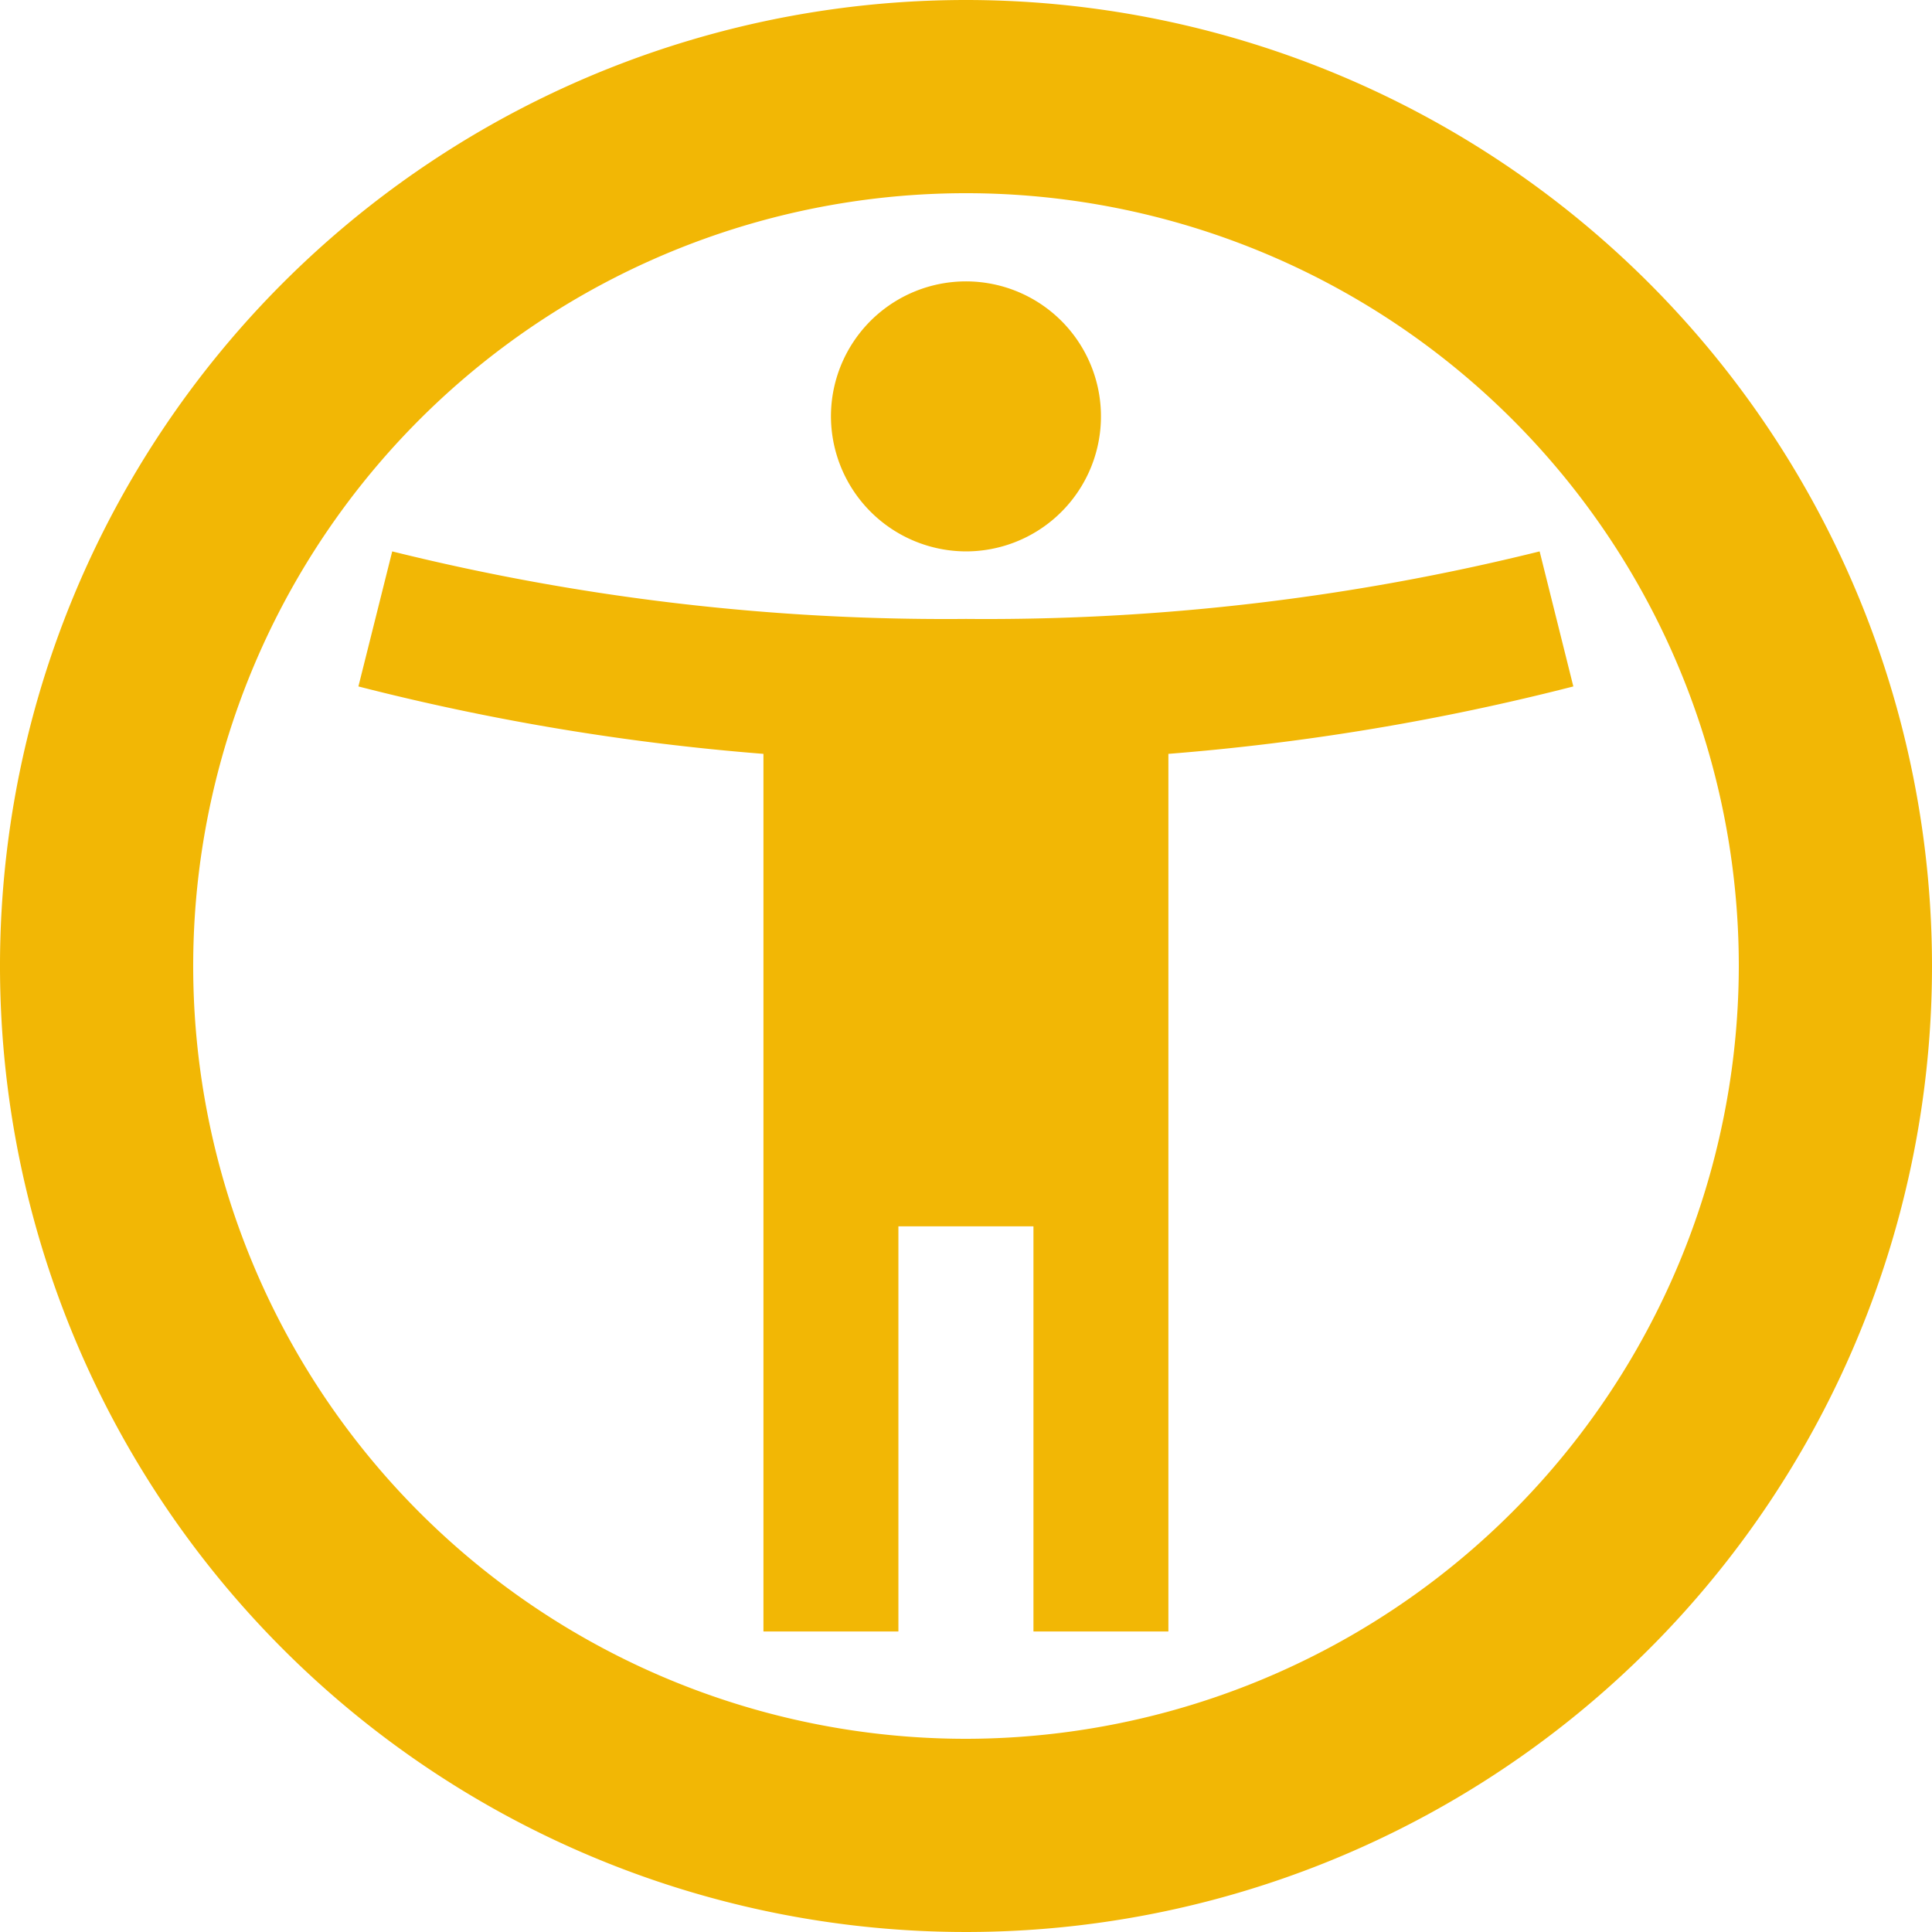 <svg xmlns="http://www.w3.org/2000/svg" width="90" height="90" viewBox="0 0 90 90">
  <defs>
    <style>
      .cls-1 {
        fill: #f2b705;
      }
    </style>
  </defs>
  <g id="se-new-rider-guide-wear-color" transform="translate(-1350 -2815)">
    <path id="Path_757" data-name="Path 757" class="cls-1" d="M99.678,2a45,45,0,1,0,45,45A45.016,45.016,0,0,0,99.678,2Zm0,81a36,36,0,1,1,36-36A36.048,36.048,0,0,1,99.678,83ZM126.4,27.686a106.938,106.938,0,0,1-26.725,3.146,106.914,106.914,0,0,1-26.726-3.146l-1.575,6.291a111.29,111.29,0,0,0,18.868,3.141V78h6.287V59.128h6.291V78h6.286V37.118a111.238,111.238,0,0,0,18.864-3.141Zm-26.725,0A6.289,6.289,0,1,0,93.387,21.4,6.307,6.307,0,0,0,99.678,27.686Z" transform="translate(1295.322 2813)"/>
  </g>
</svg>

